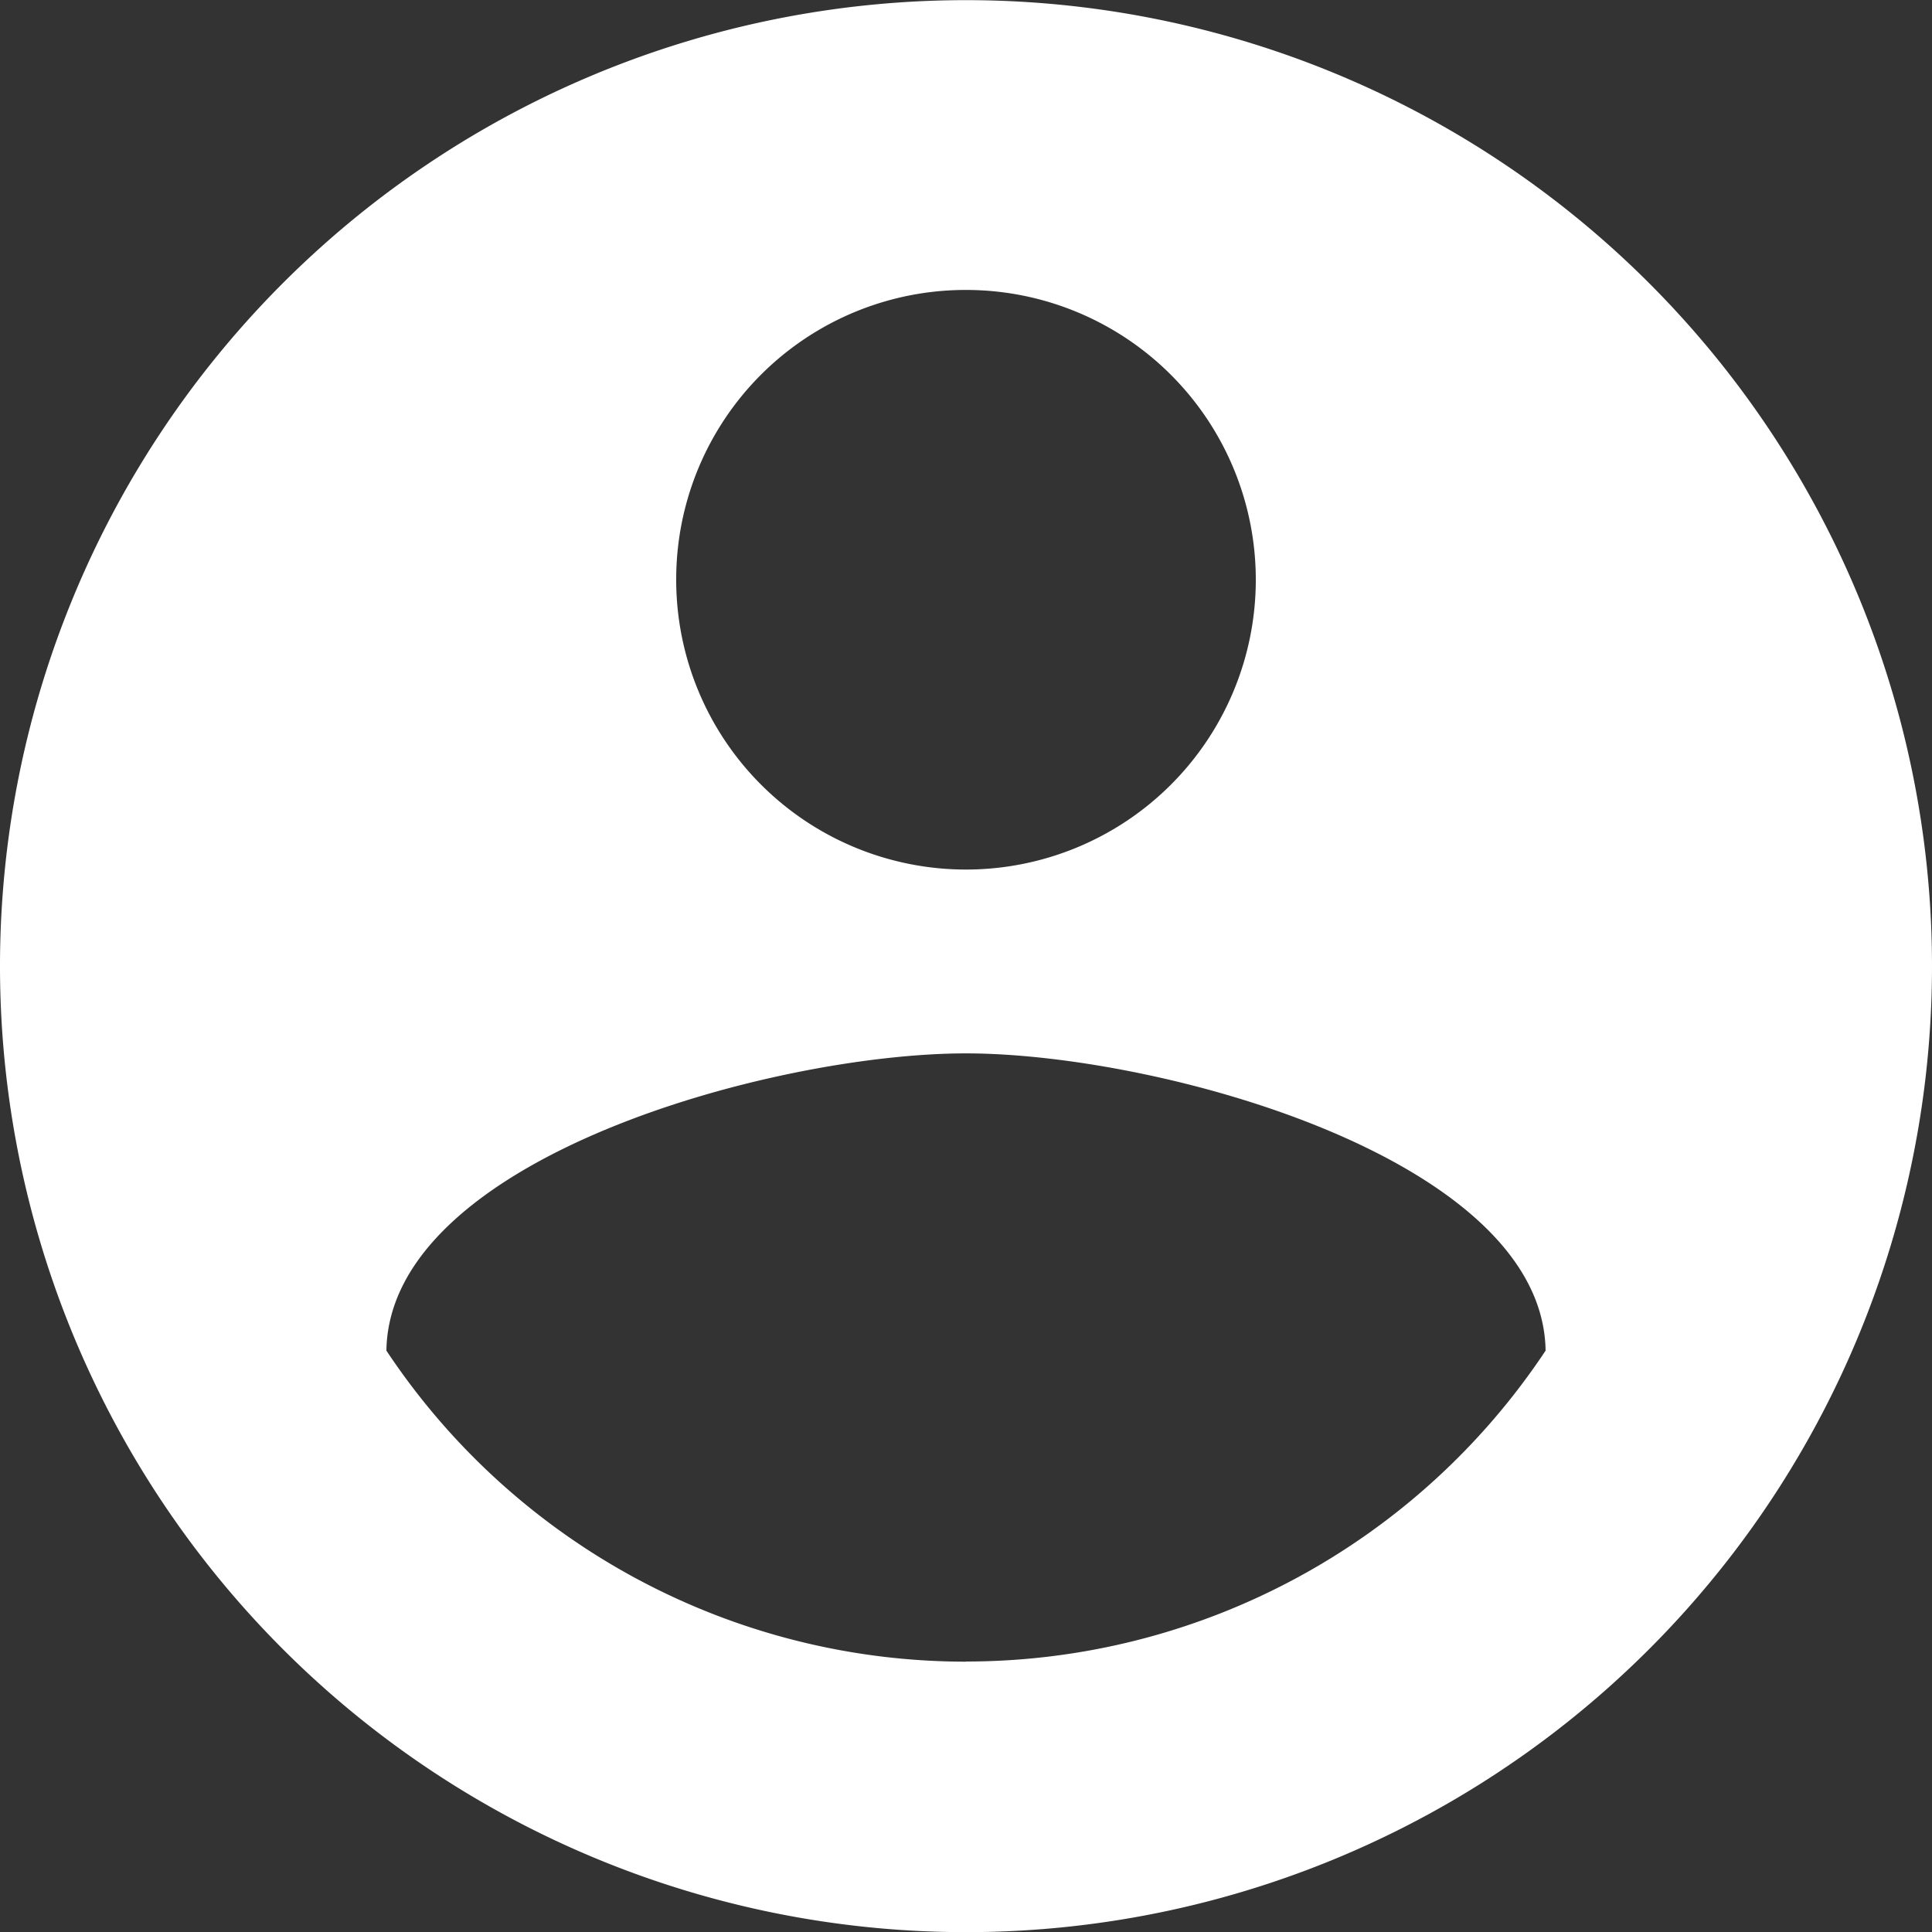 <svg id="Contenuti" xmlns="http://www.w3.org/2000/svg" viewBox="0 0 26 26"><rect x="0" y="0" width="26" height="26" fill="#333333" stroke="none"/><defs><style>.cls-1{fill:#fff;}</style></defs><title>accesso</title><path class="cls-1" d="M1530.583,3538.4a13,13,0,1,0,13,13A13,13,0,0,0,1530.583,3538.4Zm0,3.9a3.9,3.9,0,1,1-3.9,3.9A3.895,3.895,0,0,1,1530.583,3542.3Zm0,18.46a9.361,9.361,0,0,1-7.8-4.186c0.039-2.587,5.2-4,7.8-4s7.761,1.417,7.8,4A9.361,9.361,0,0,1,1530.583,3560.758Z" transform="translate(-1517.583 -3538.398)"/></svg>